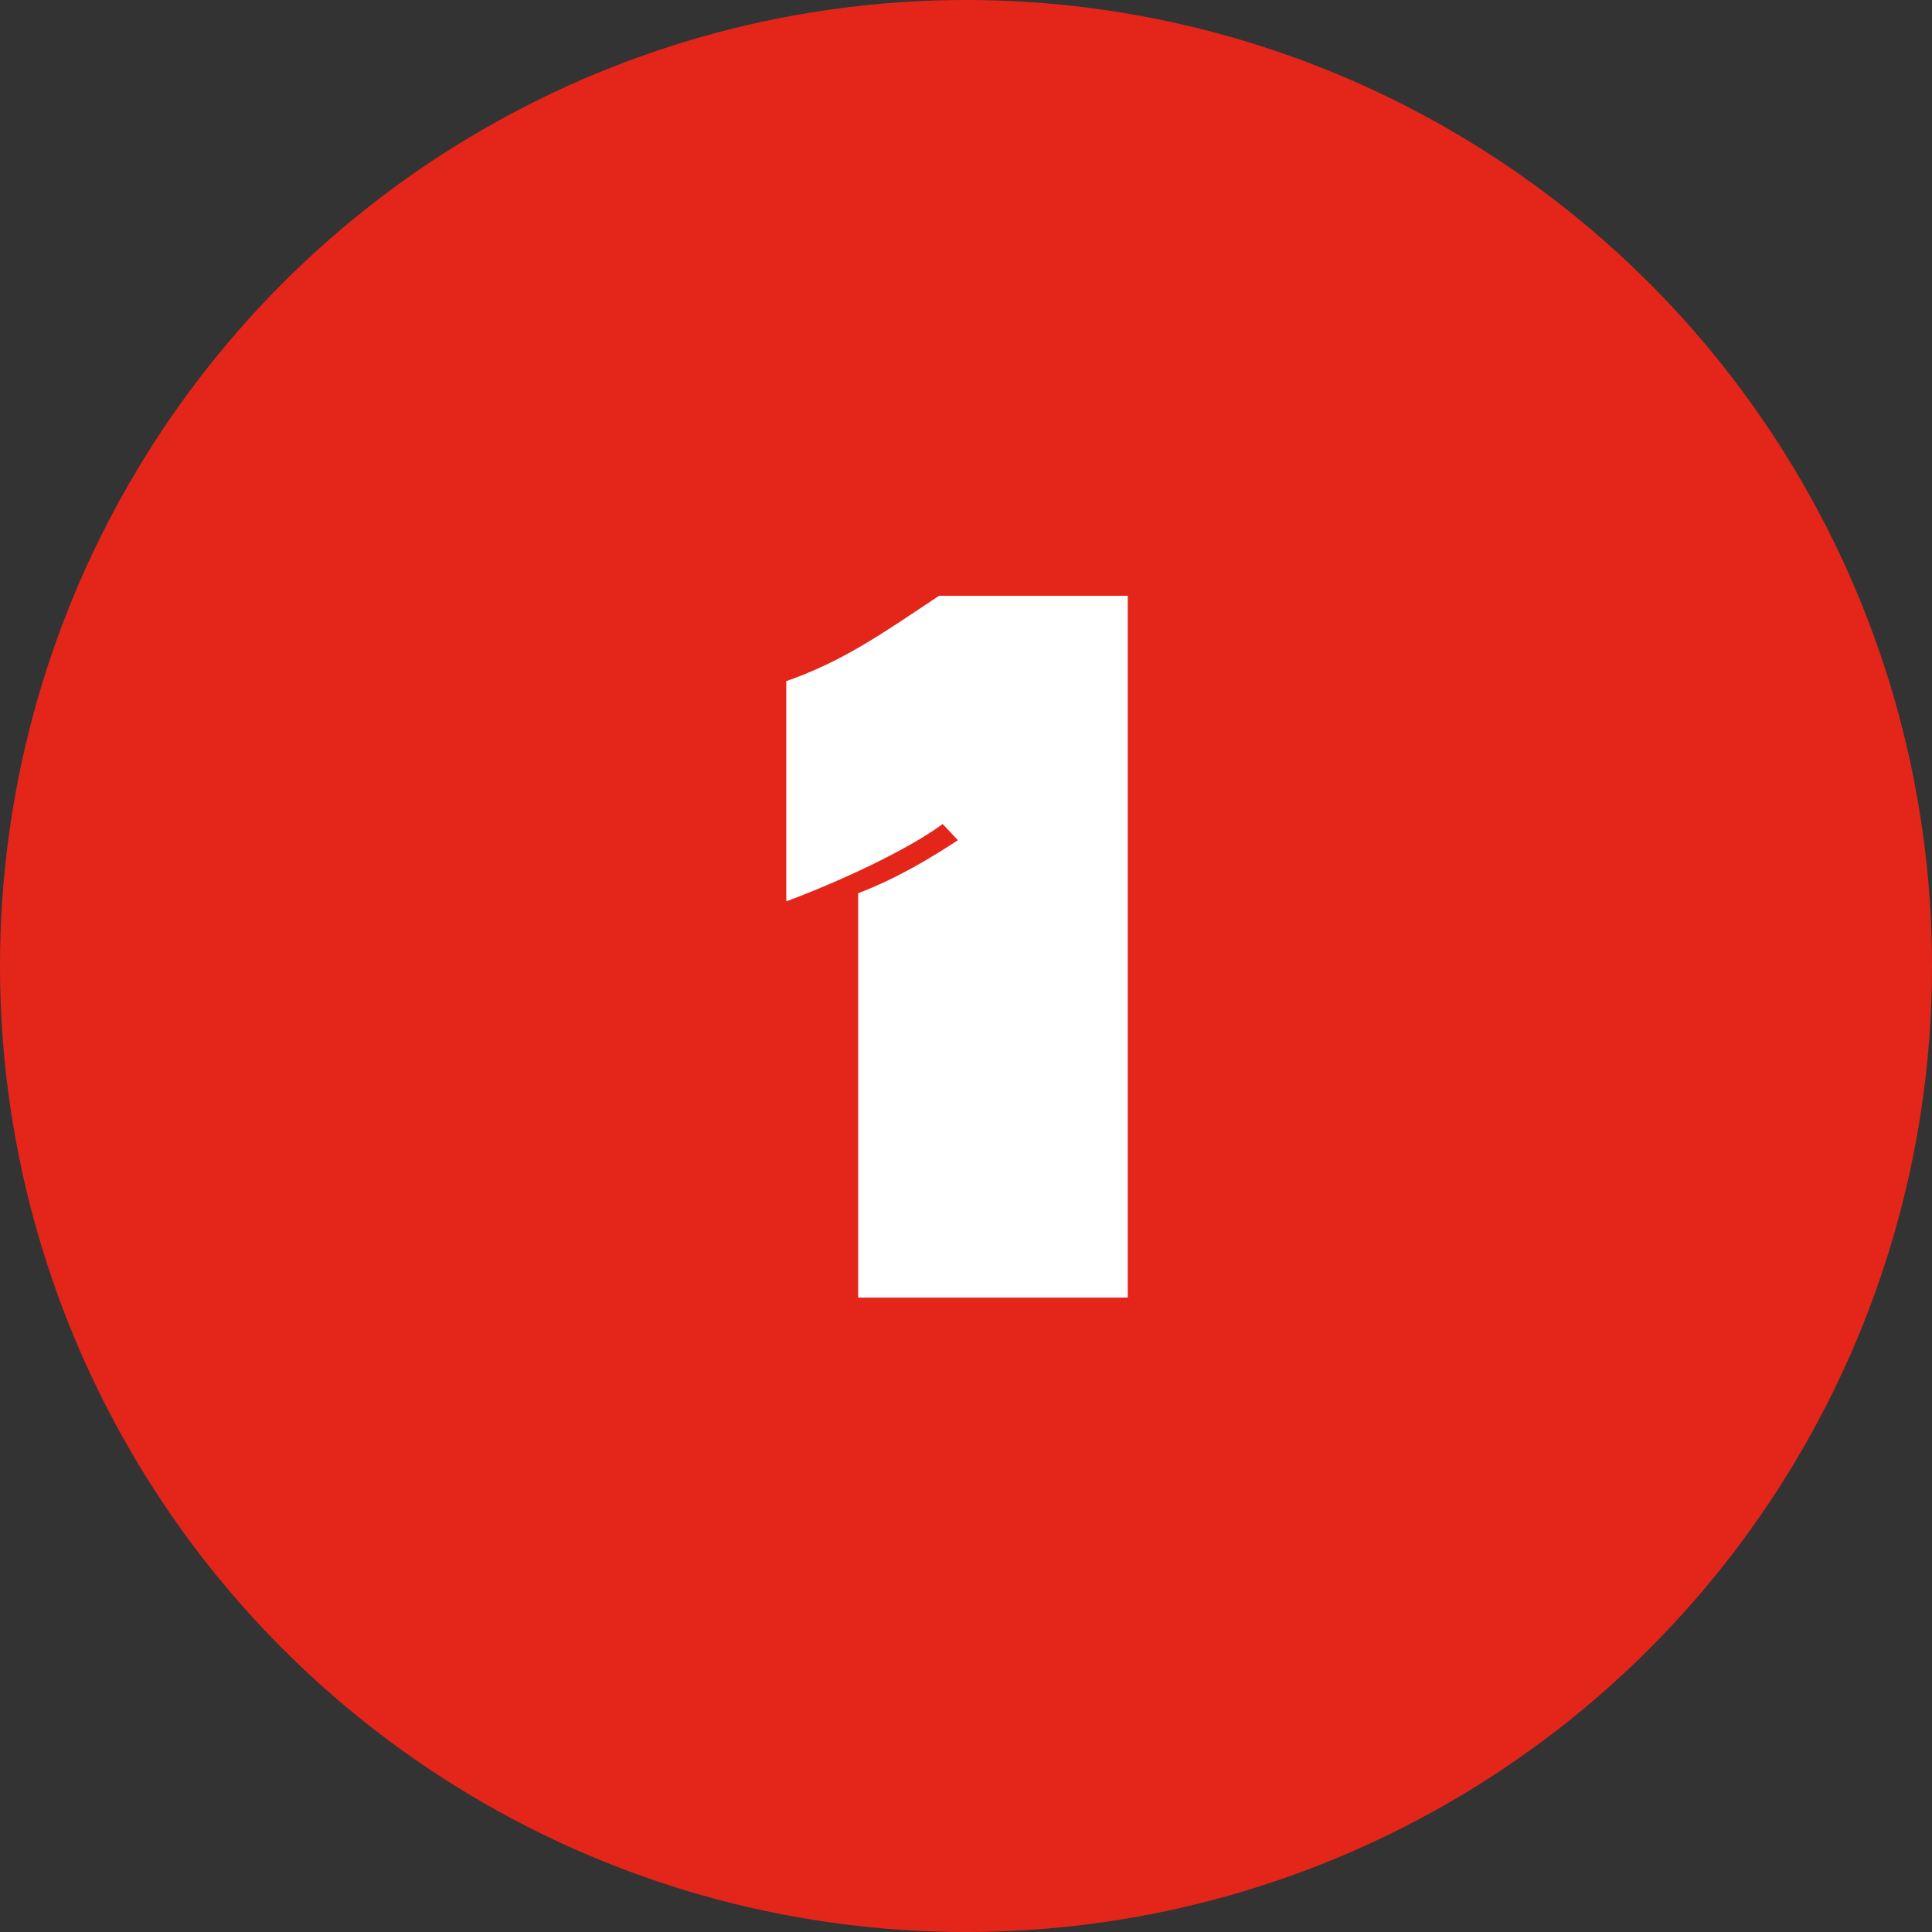 <svg width="43" height="43" viewBox="0 0 43 43" fill="none" xmlns="http://www.w3.org/2000/svg">
<rect x="0" y="0" width="43" height="43" fill="#333333" stroke="none"/>
<circle cx="21.5" cy="21.5" r="21.5" fill="#E4261A"/>
<path d="M25.1 28.88H19.1V19.88C19.94 19.56 20.68 19.12 21.32 18.7L20.98 18.34C20.2 18.92 18.64 19.64 17.5 20.06V15.16C18.76 14.72 19.64 14.1 20.9 13.26H25.1V28.88Z" fill="white"/>
</svg>
